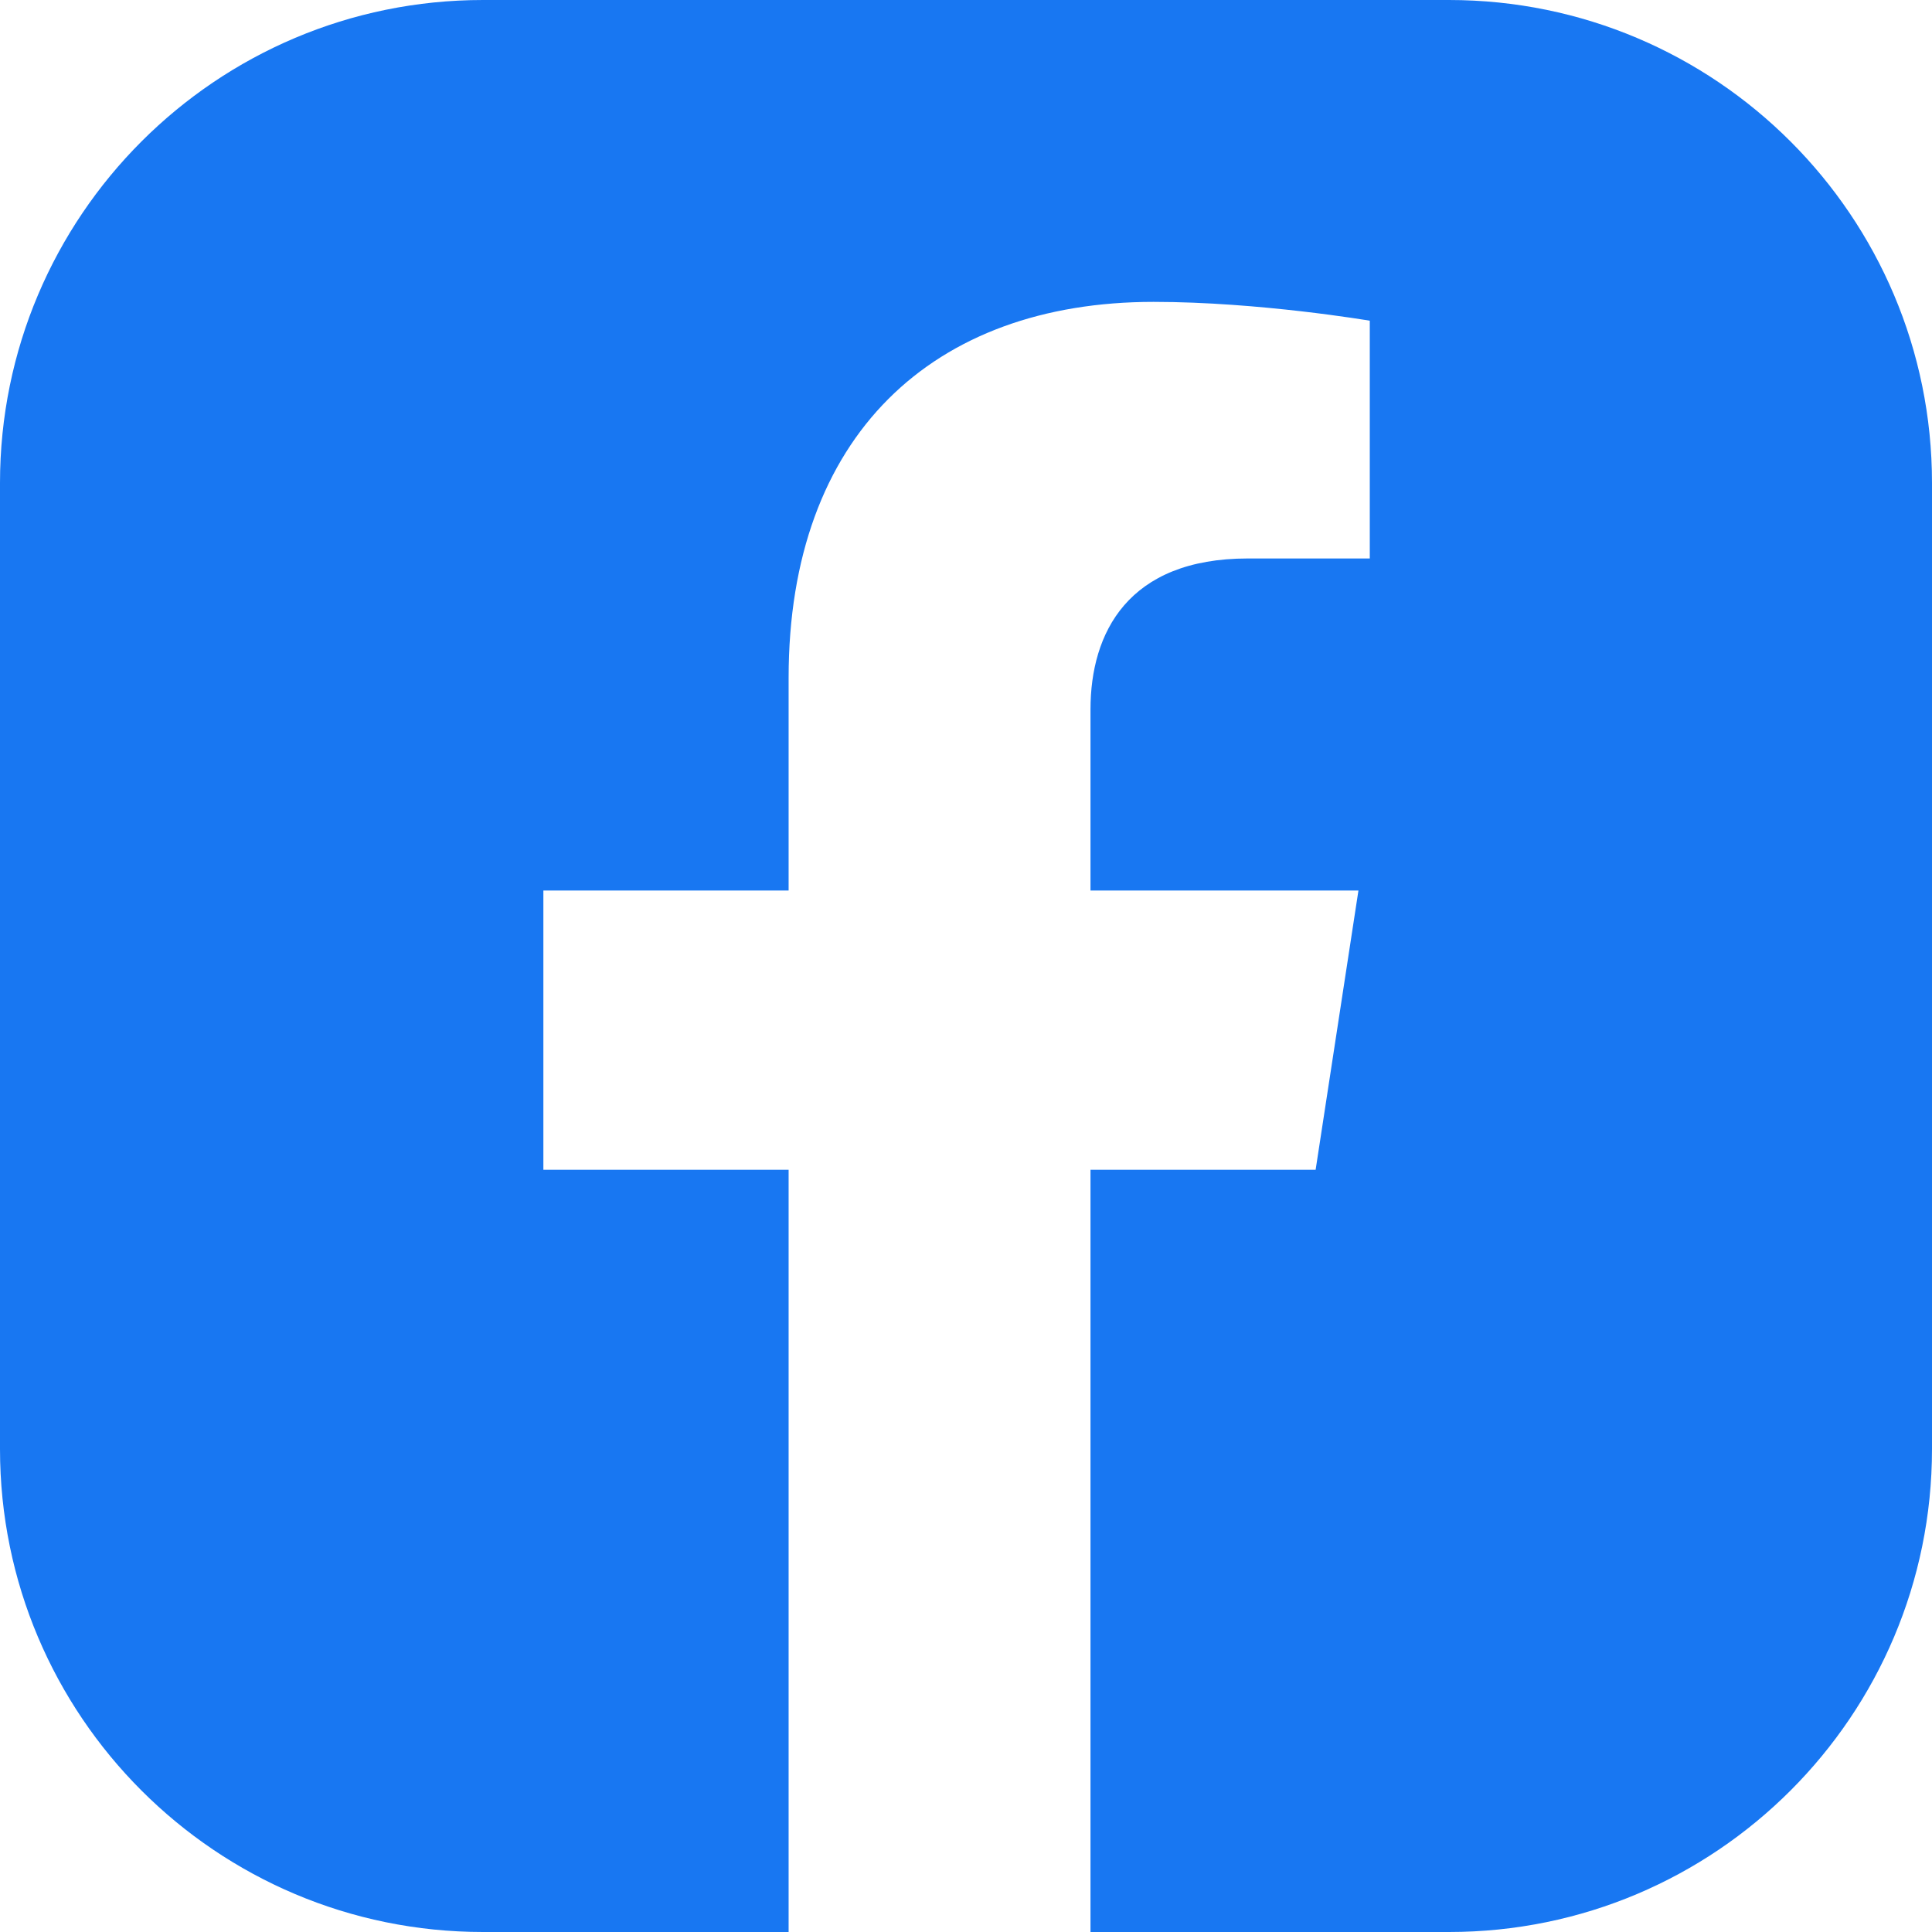 <svg width="32" height="32" viewBox="0 0 32 32" fill="none" xmlns="http://www.w3.org/2000/svg">
<g clip-path="url(#clip0_165_97)">
<path fill-rule="evenodd" clip-rule="evenodd" d="M8 0C3.582 0 0 3.582 0 8V24C0 28.418 3.582 32 8 32H13.062V19.375H9V14.75H13.062V11.225C13.062 7.216 15.45 5 19.106 5C20.856 5 22.688 5.312 22.688 5.312V9.25H20.669C18.681 9.25 18.062 10.484 18.062 11.75V14.75H22.5L21.791 19.375H18.062V32H24C28.418 32 32 28.418 32 24V8C32 3.582 28.418 0 24 0H8Z" fill="#1877F2"/>
</g>
<defs>
<clipPath id="clip0_165_97">
<rect width="32" height="32" fill="white"/>
</clipPath>
</defs>
</svg>
